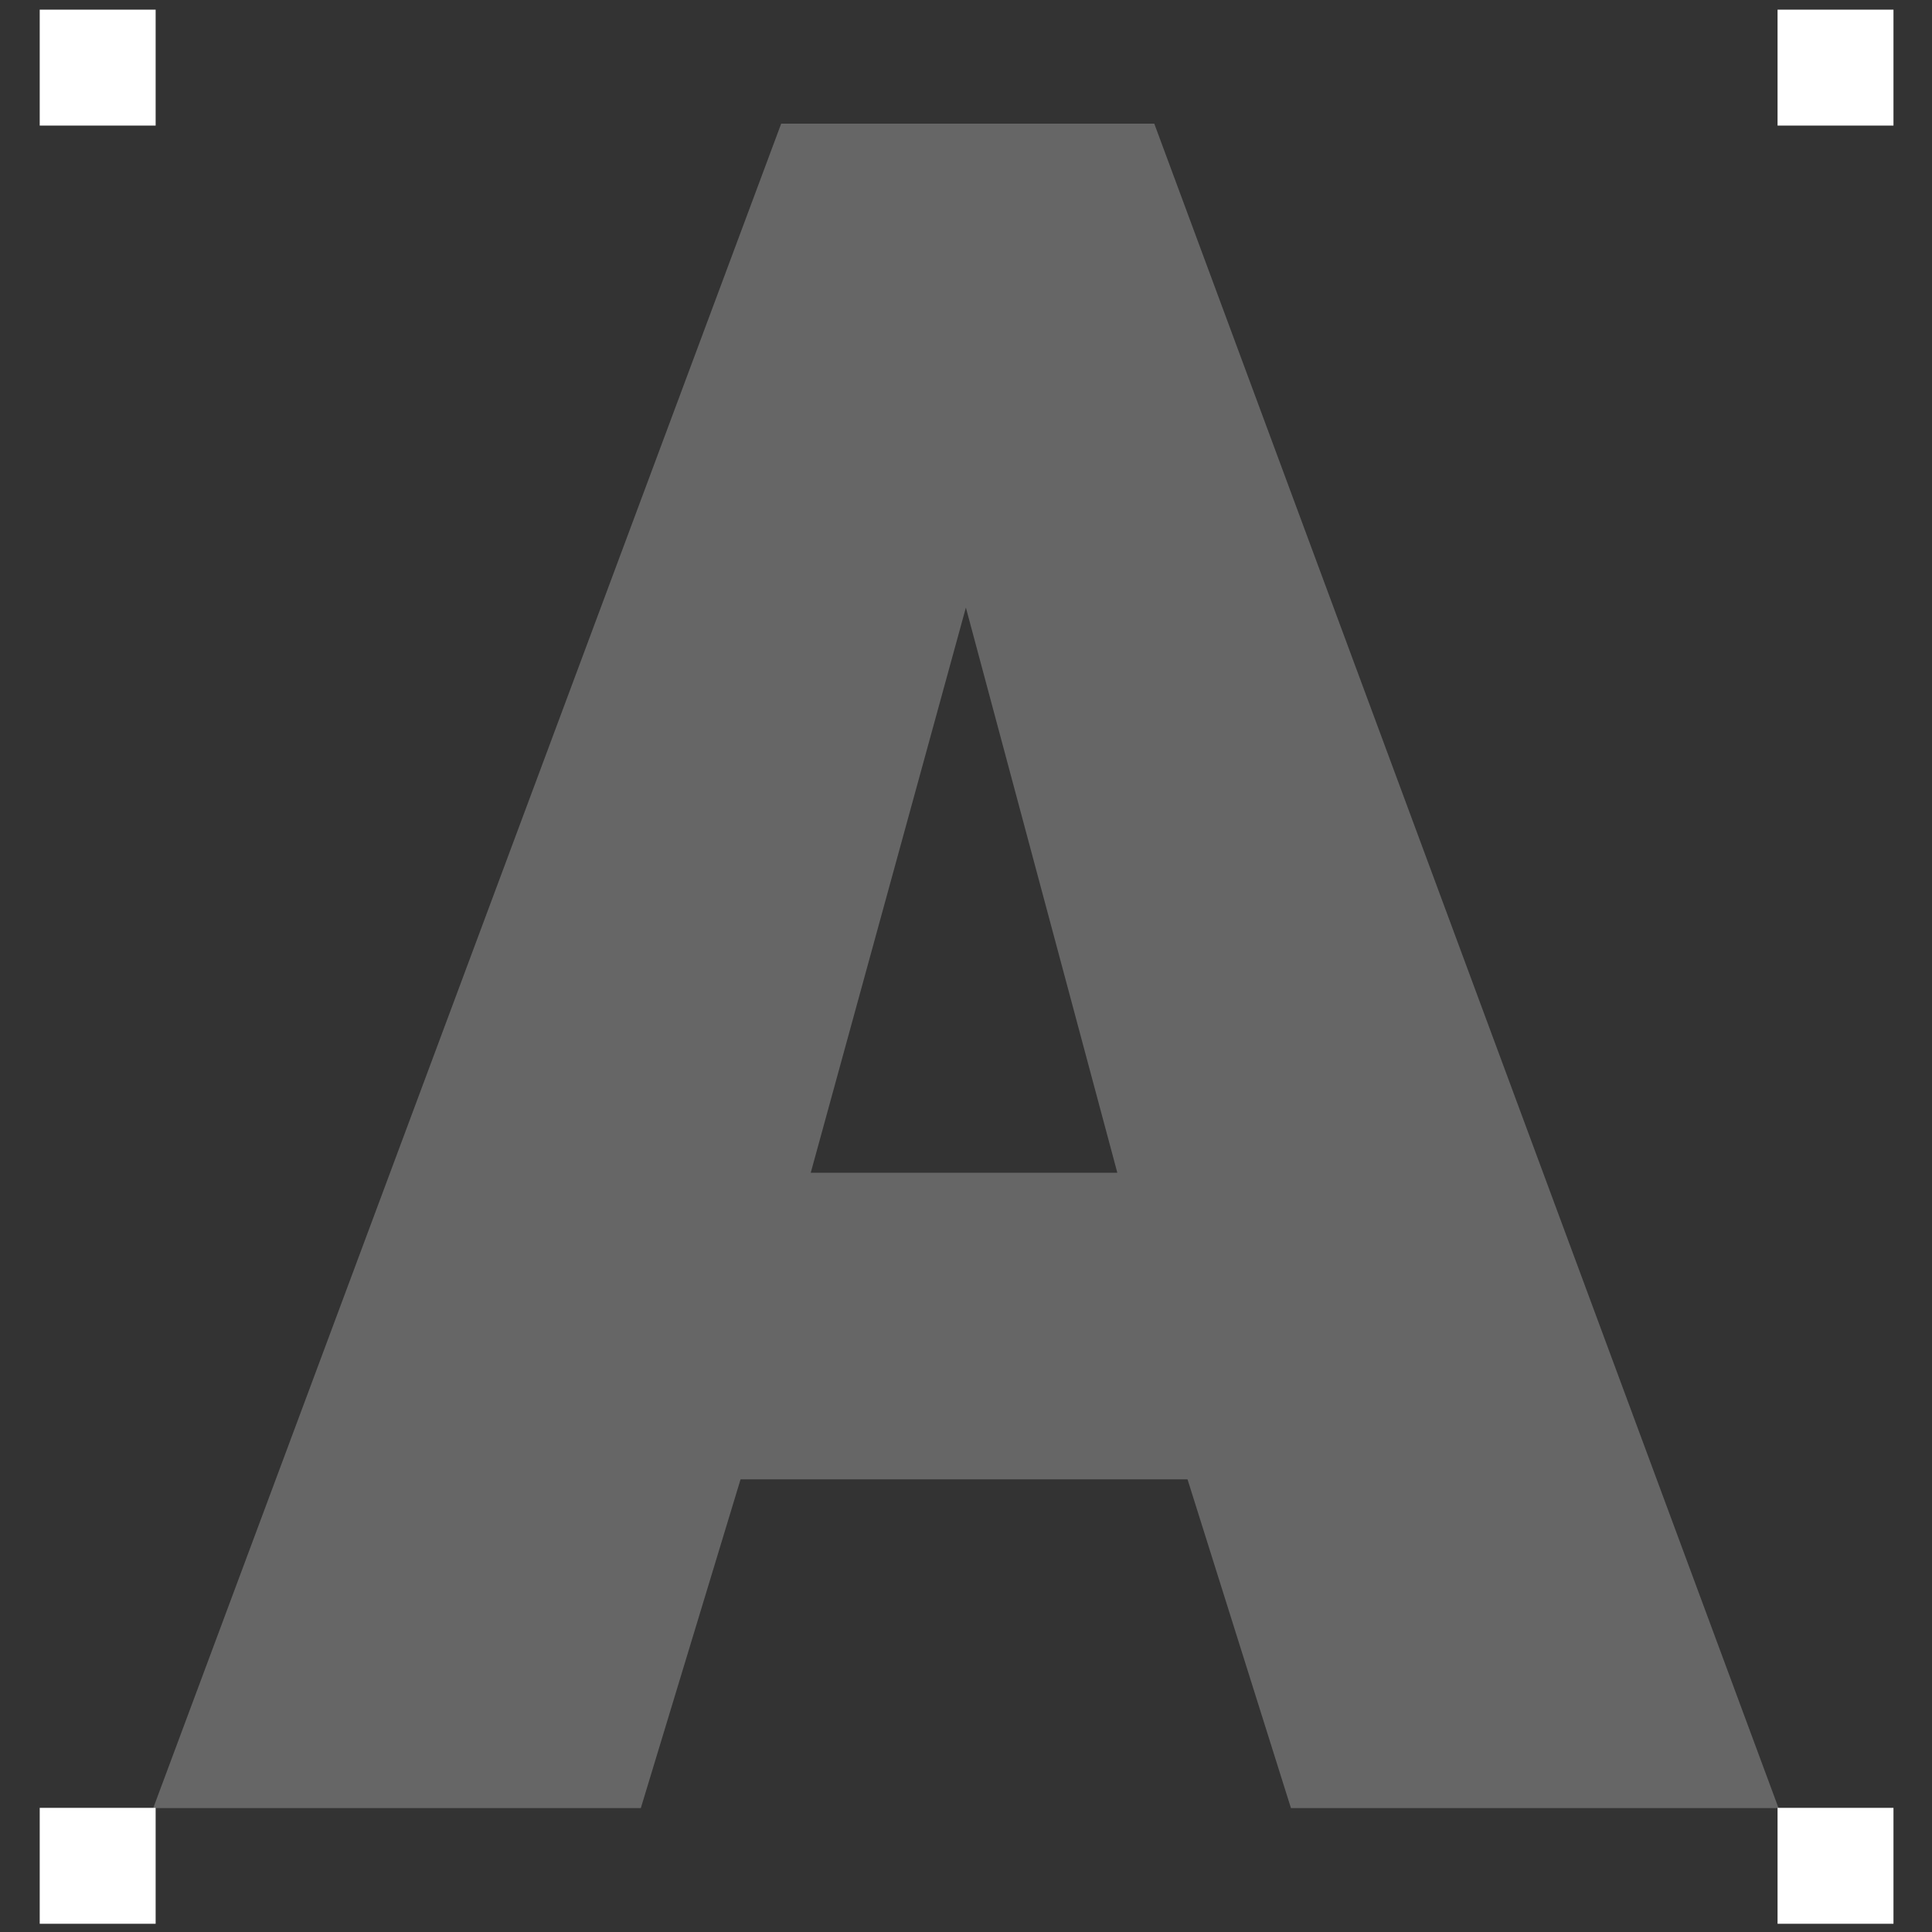 <?xml version="1.0" encoding="UTF-8"?>
<svg enable-background="new 0 0 50 50" version="1.1" viewBox="0 0 50 50" xml:space="preserve" xmlns="http://www.w3.org/2000/svg" xmlns:cc="http://creativecommons.org/ns#" xmlns:dc="http://purl.org/dc/elements/1.1/" xmlns:rdf="http://www.w3.org/1999/02/22-rdf-syntax-ns#"><rect x="0" y="0" width="50" height="50" fill="#333333" stroke="none"/>
<style type="text/css">
	.st0{fill:#666666;}
</style>
<g transform="matrix(.956 0 0 .956 1.097 1.097)">
	<path class="st0" d="m3 47.8 17-45.6h10.1l16.9 45.6h-13.2l-2.8-8.9h-12.1l-2.7 8.9zm22-32.5-4.2 15.3h8.3z"/>
</g><g fill="#fff" stroke-width="7.559">
<rect x="1.028" y=".25" width="3" height="3" stop-color="#000000"/><rect x="1.028" y="46.787" width="3" height="3" stop-color="#000000"/><rect x="46.003" y=".25" width="3" height="3" stop-color="#000000"/><rect x="46.003" y="46.787" width="3" height="3" stop-color="#000000"/></g></svg>
